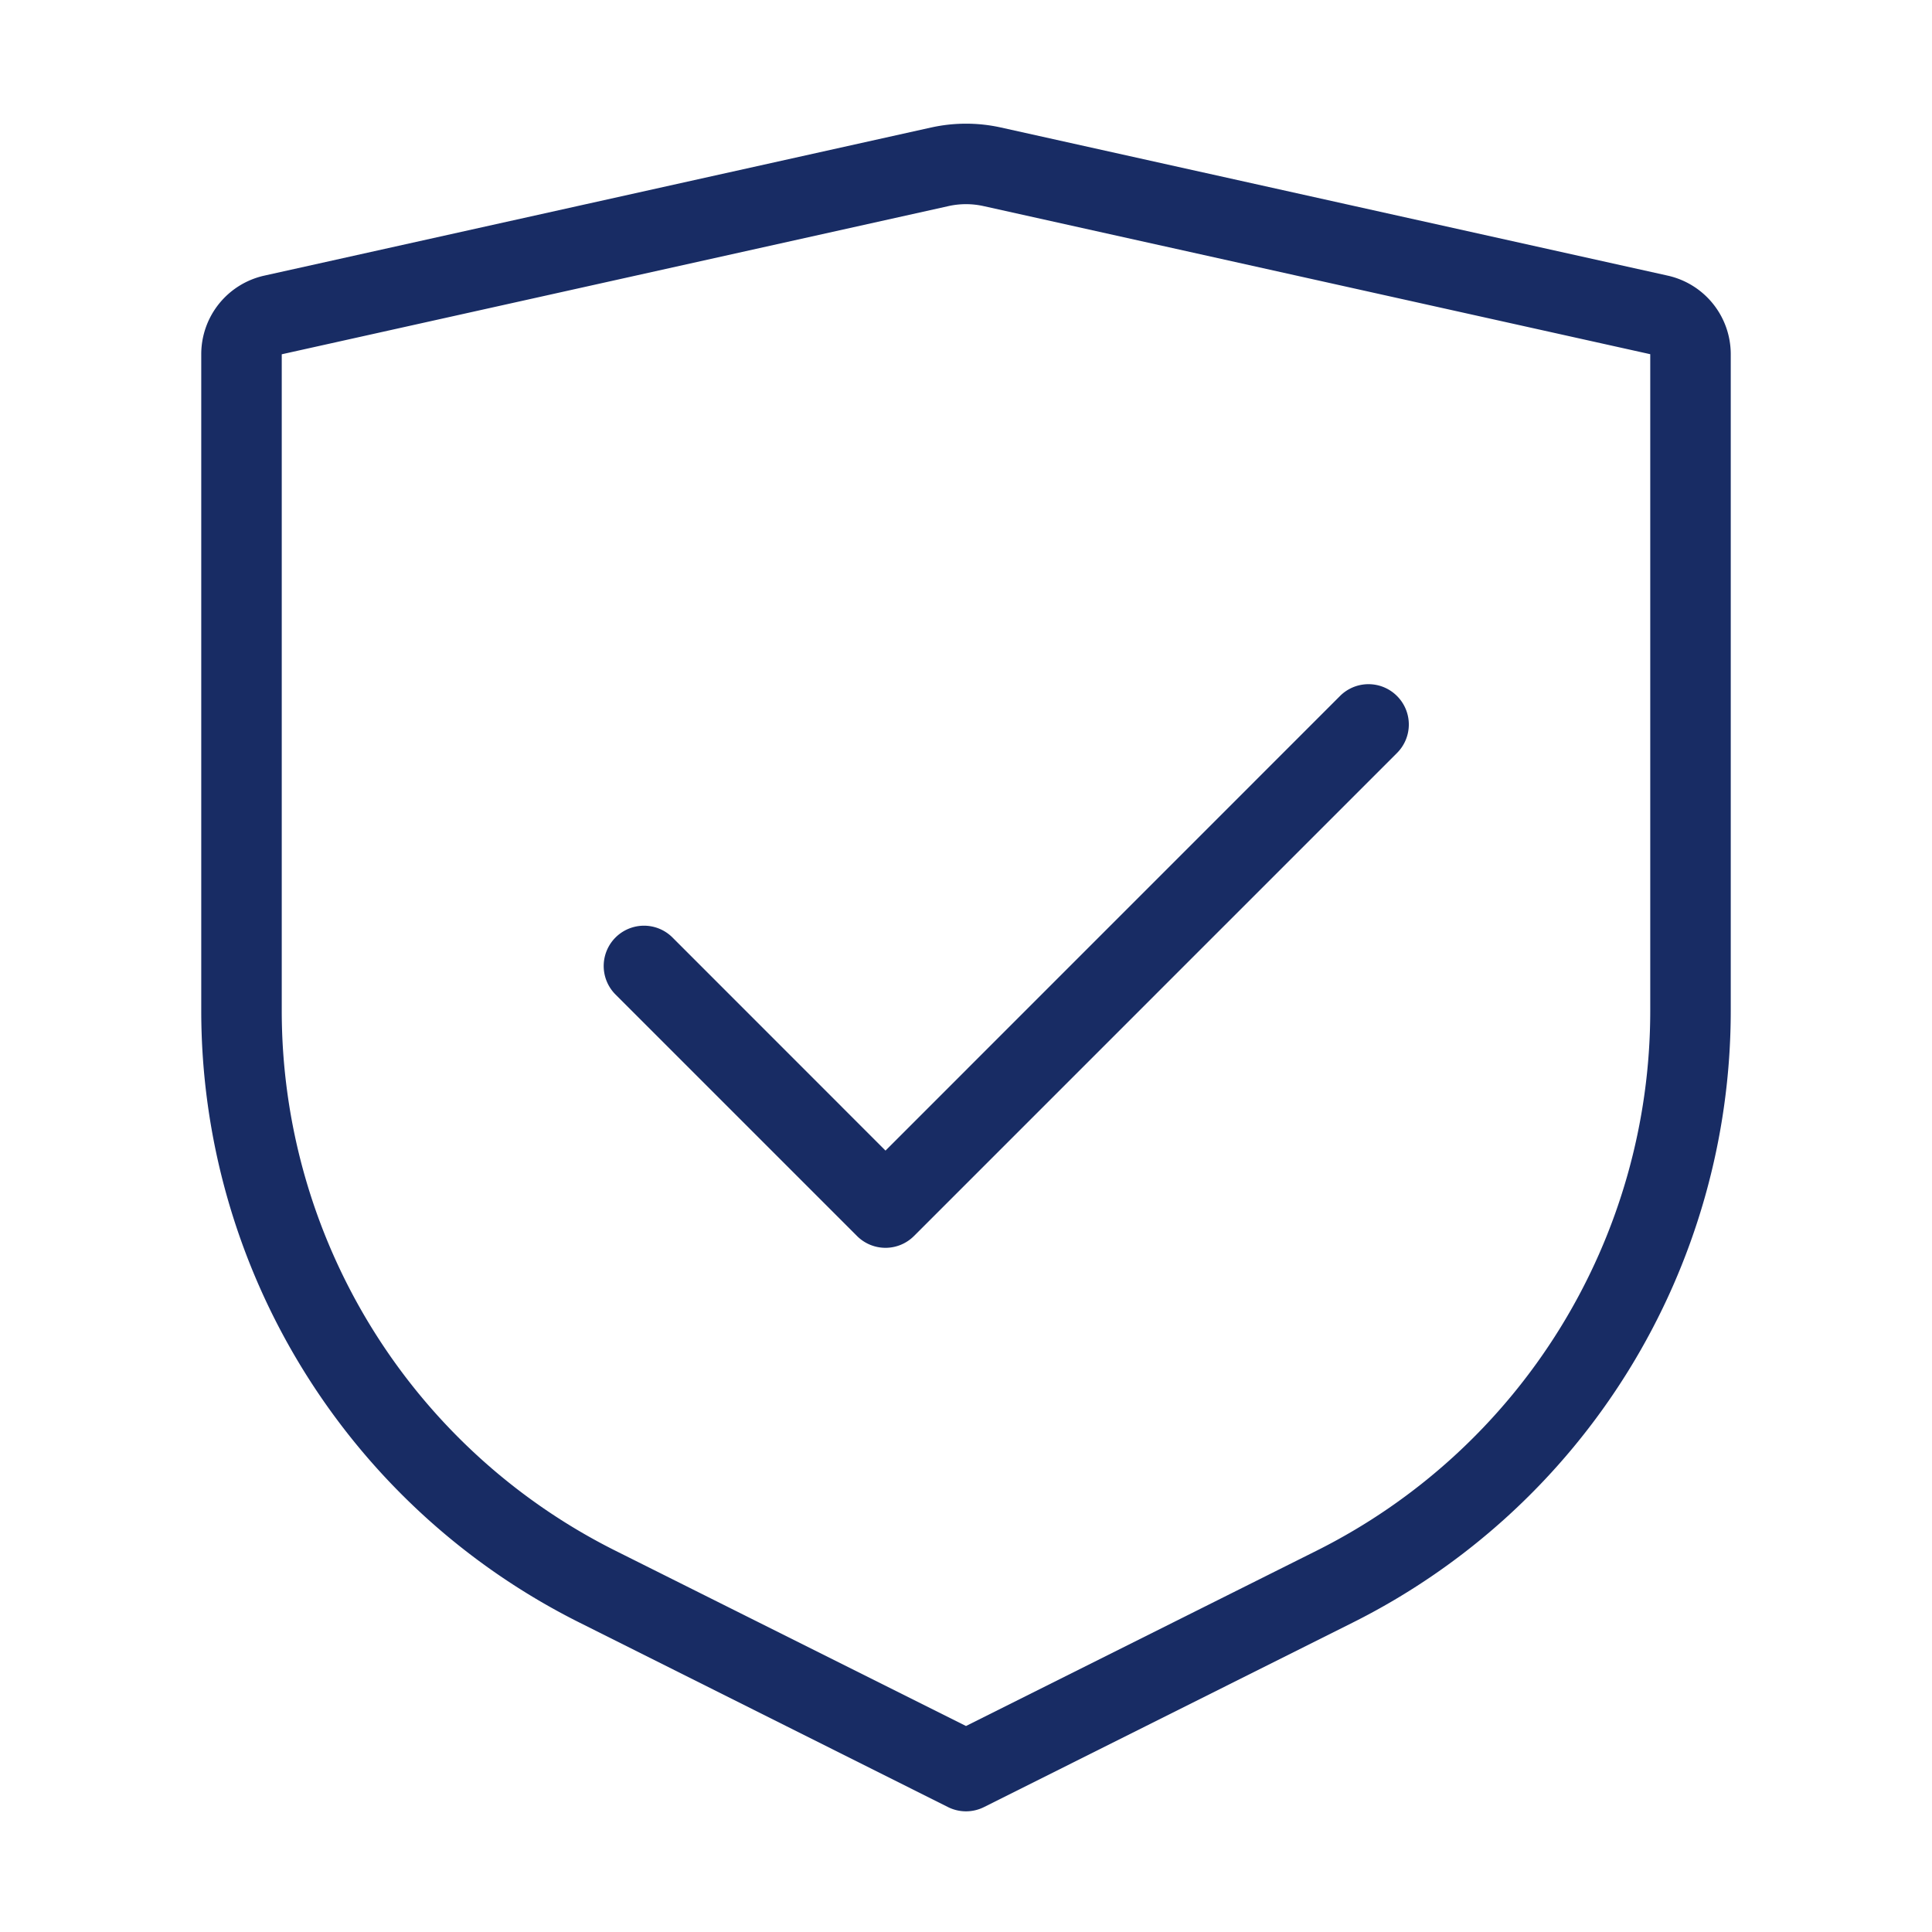 <svg fill="#182c64" xmlns="http://www.w3.org/2000/svg" width="128" height="128" viewBox="0 0 24 24"><g fill-rule="evenodd"><path d="M12.217 2.56a1 1 0 0 0-.434 0L3.5 4.401v8.155a7.5 7.5 0 0 0 4.146 6.708L12 21.441l4.354-2.177a7.5 7.5 0 0 0 4.146-6.708V4.4l-8.283-1.84Zm-.65-.976a2 2 0 0 1 .867 0l8.283 1.84a1 1 0 0 1 .783.977v8.155a8.5 8.5 0 0 1-4.699 7.602l-4.577 2.29a.5.5 0 0 1-.448 0L7.2 20.157A8.5 8.5 0 0 1 2.5 12.556V4.4a1 1 0 0 1 .783-.976l8.283-1.84Z"/><path d="M17.354 8.646a.5.5 0 0 1 0 .708l-6 6a.5.5 0 0 1-.708 0l-3-3a.5.5 0 0 1 .708-.708L11 14.293l5.646-5.647a.5.5 0 0 1 .708 0Z"/></g></svg>
